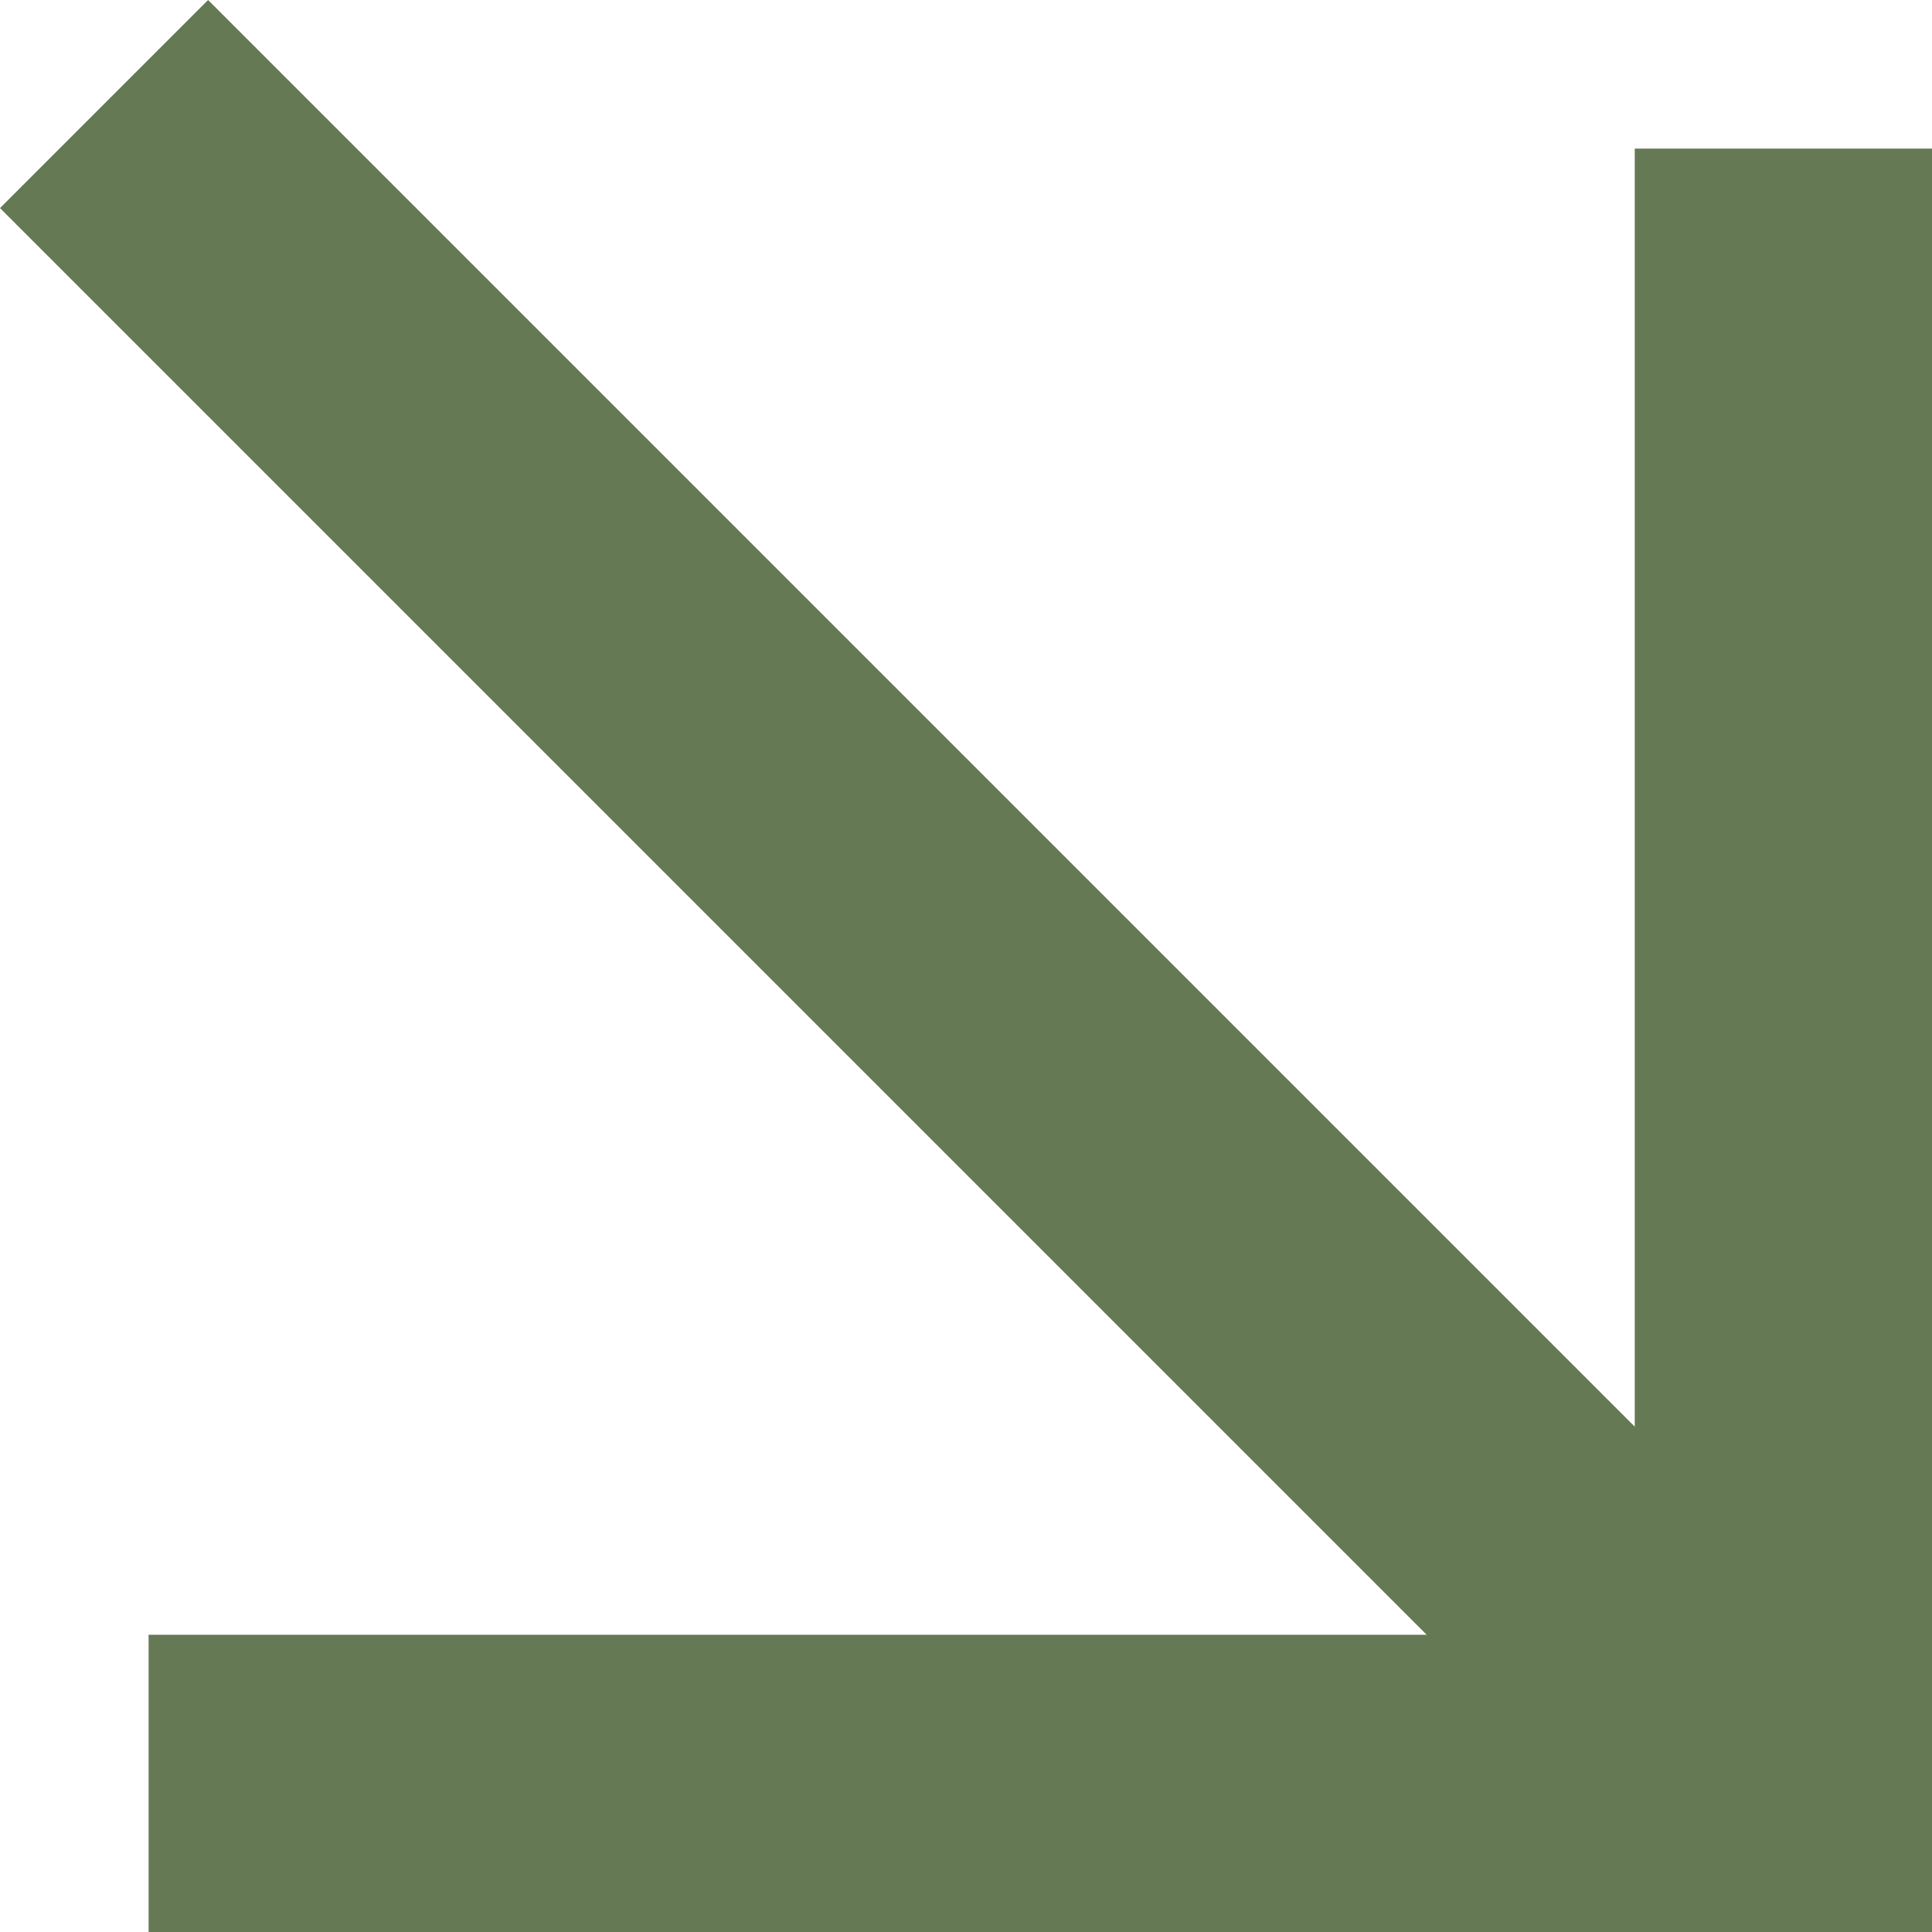 <?xml version="1.0" encoding="UTF-8"?> <svg xmlns="http://www.w3.org/2000/svg" width="40" height="40" viewBox="0 0 40 40" fill="none"> <path d="M-1.88295e-07 4.308L4.308 -1.56016e-06L33.846 29.538L33.846 3.077L40 3.077L40 40L3.077 40L3.077 33.846L29.538 33.846L-1.88295e-07 4.308Z" fill="#657955"></path> </svg> 